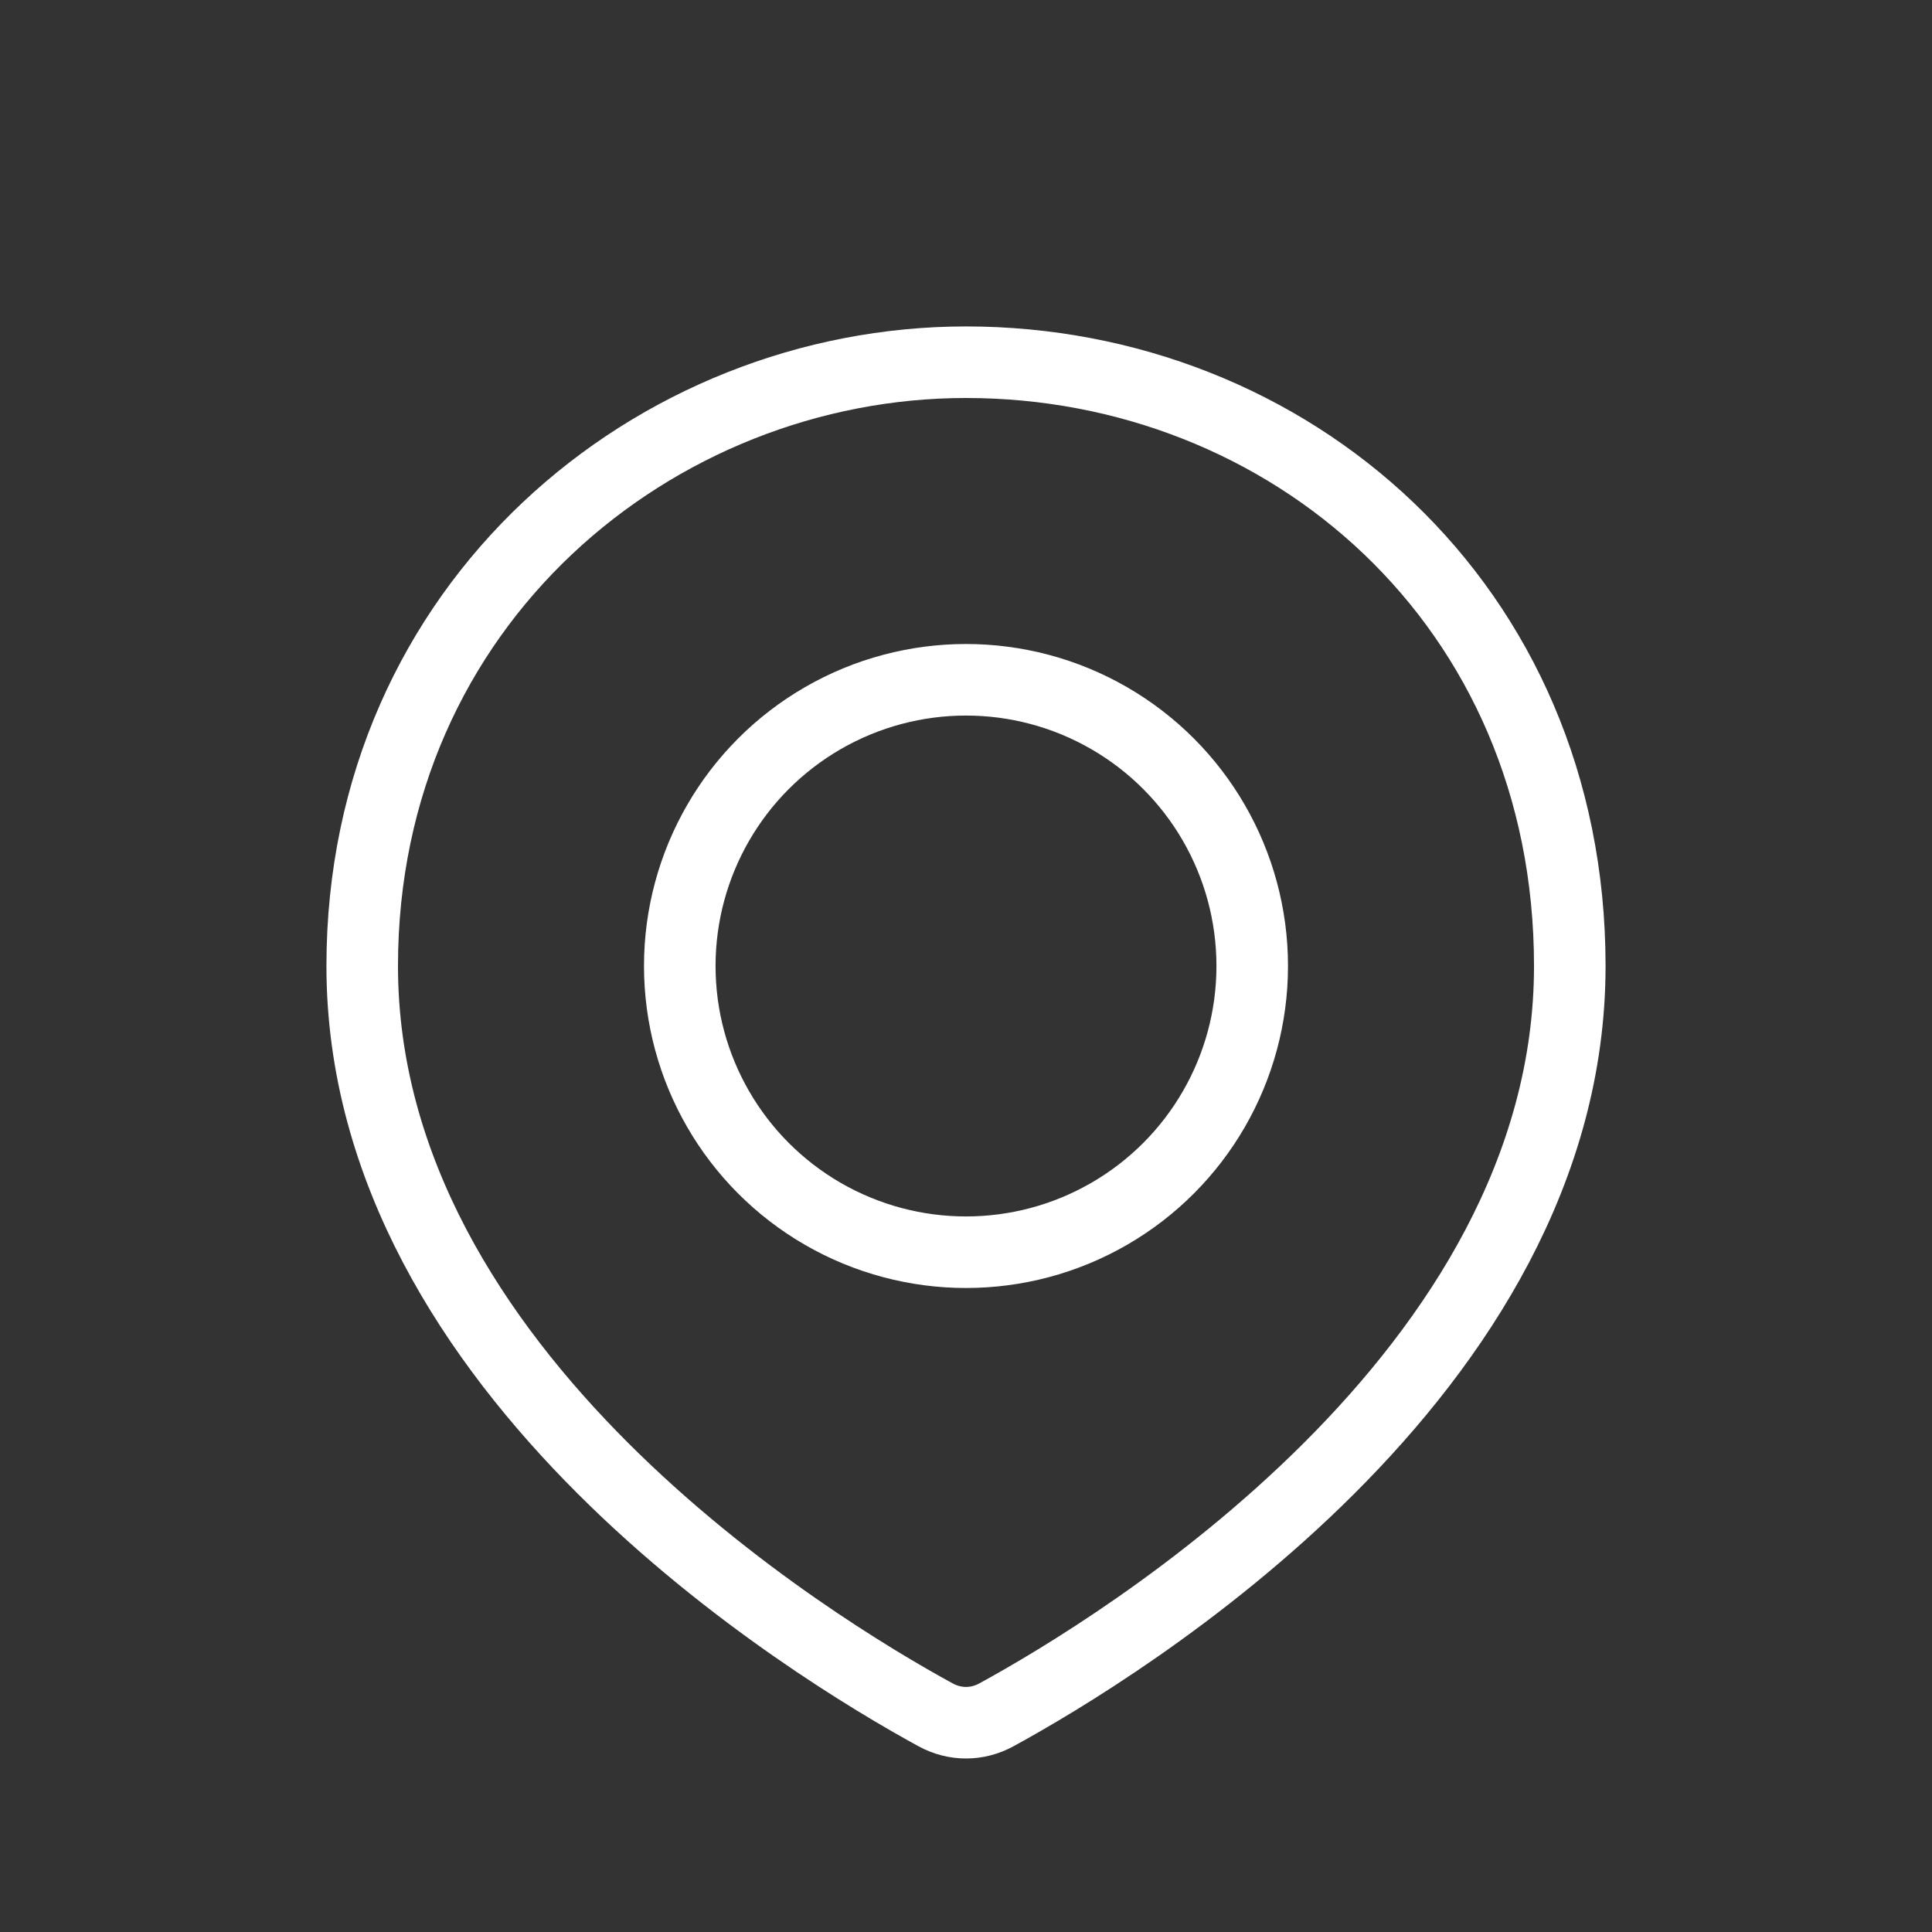 <svg width="27" height="27" viewBox="0 0 27 27" fill="none" xmlns="http://www.w3.org/2000/svg">
<rect x="0" y="0" width="27" height="27" fill="#333333" stroke="none"/>
<path d="M21.938 13.5C21.938 19.203 15.637 23.03 13.925 23.965C13.656 24.112 13.344 24.112 13.075 23.965C11.363 23.03 5.062 19.203 5.062 13.5C5.062 8.438 9.151 5.062 13.5 5.062C18 5.062 21.938 8.438 21.938 13.5Z" stroke="white"/>
<circle cx="13.5" cy="13.5" r="4" stroke="white"/>
</svg>
